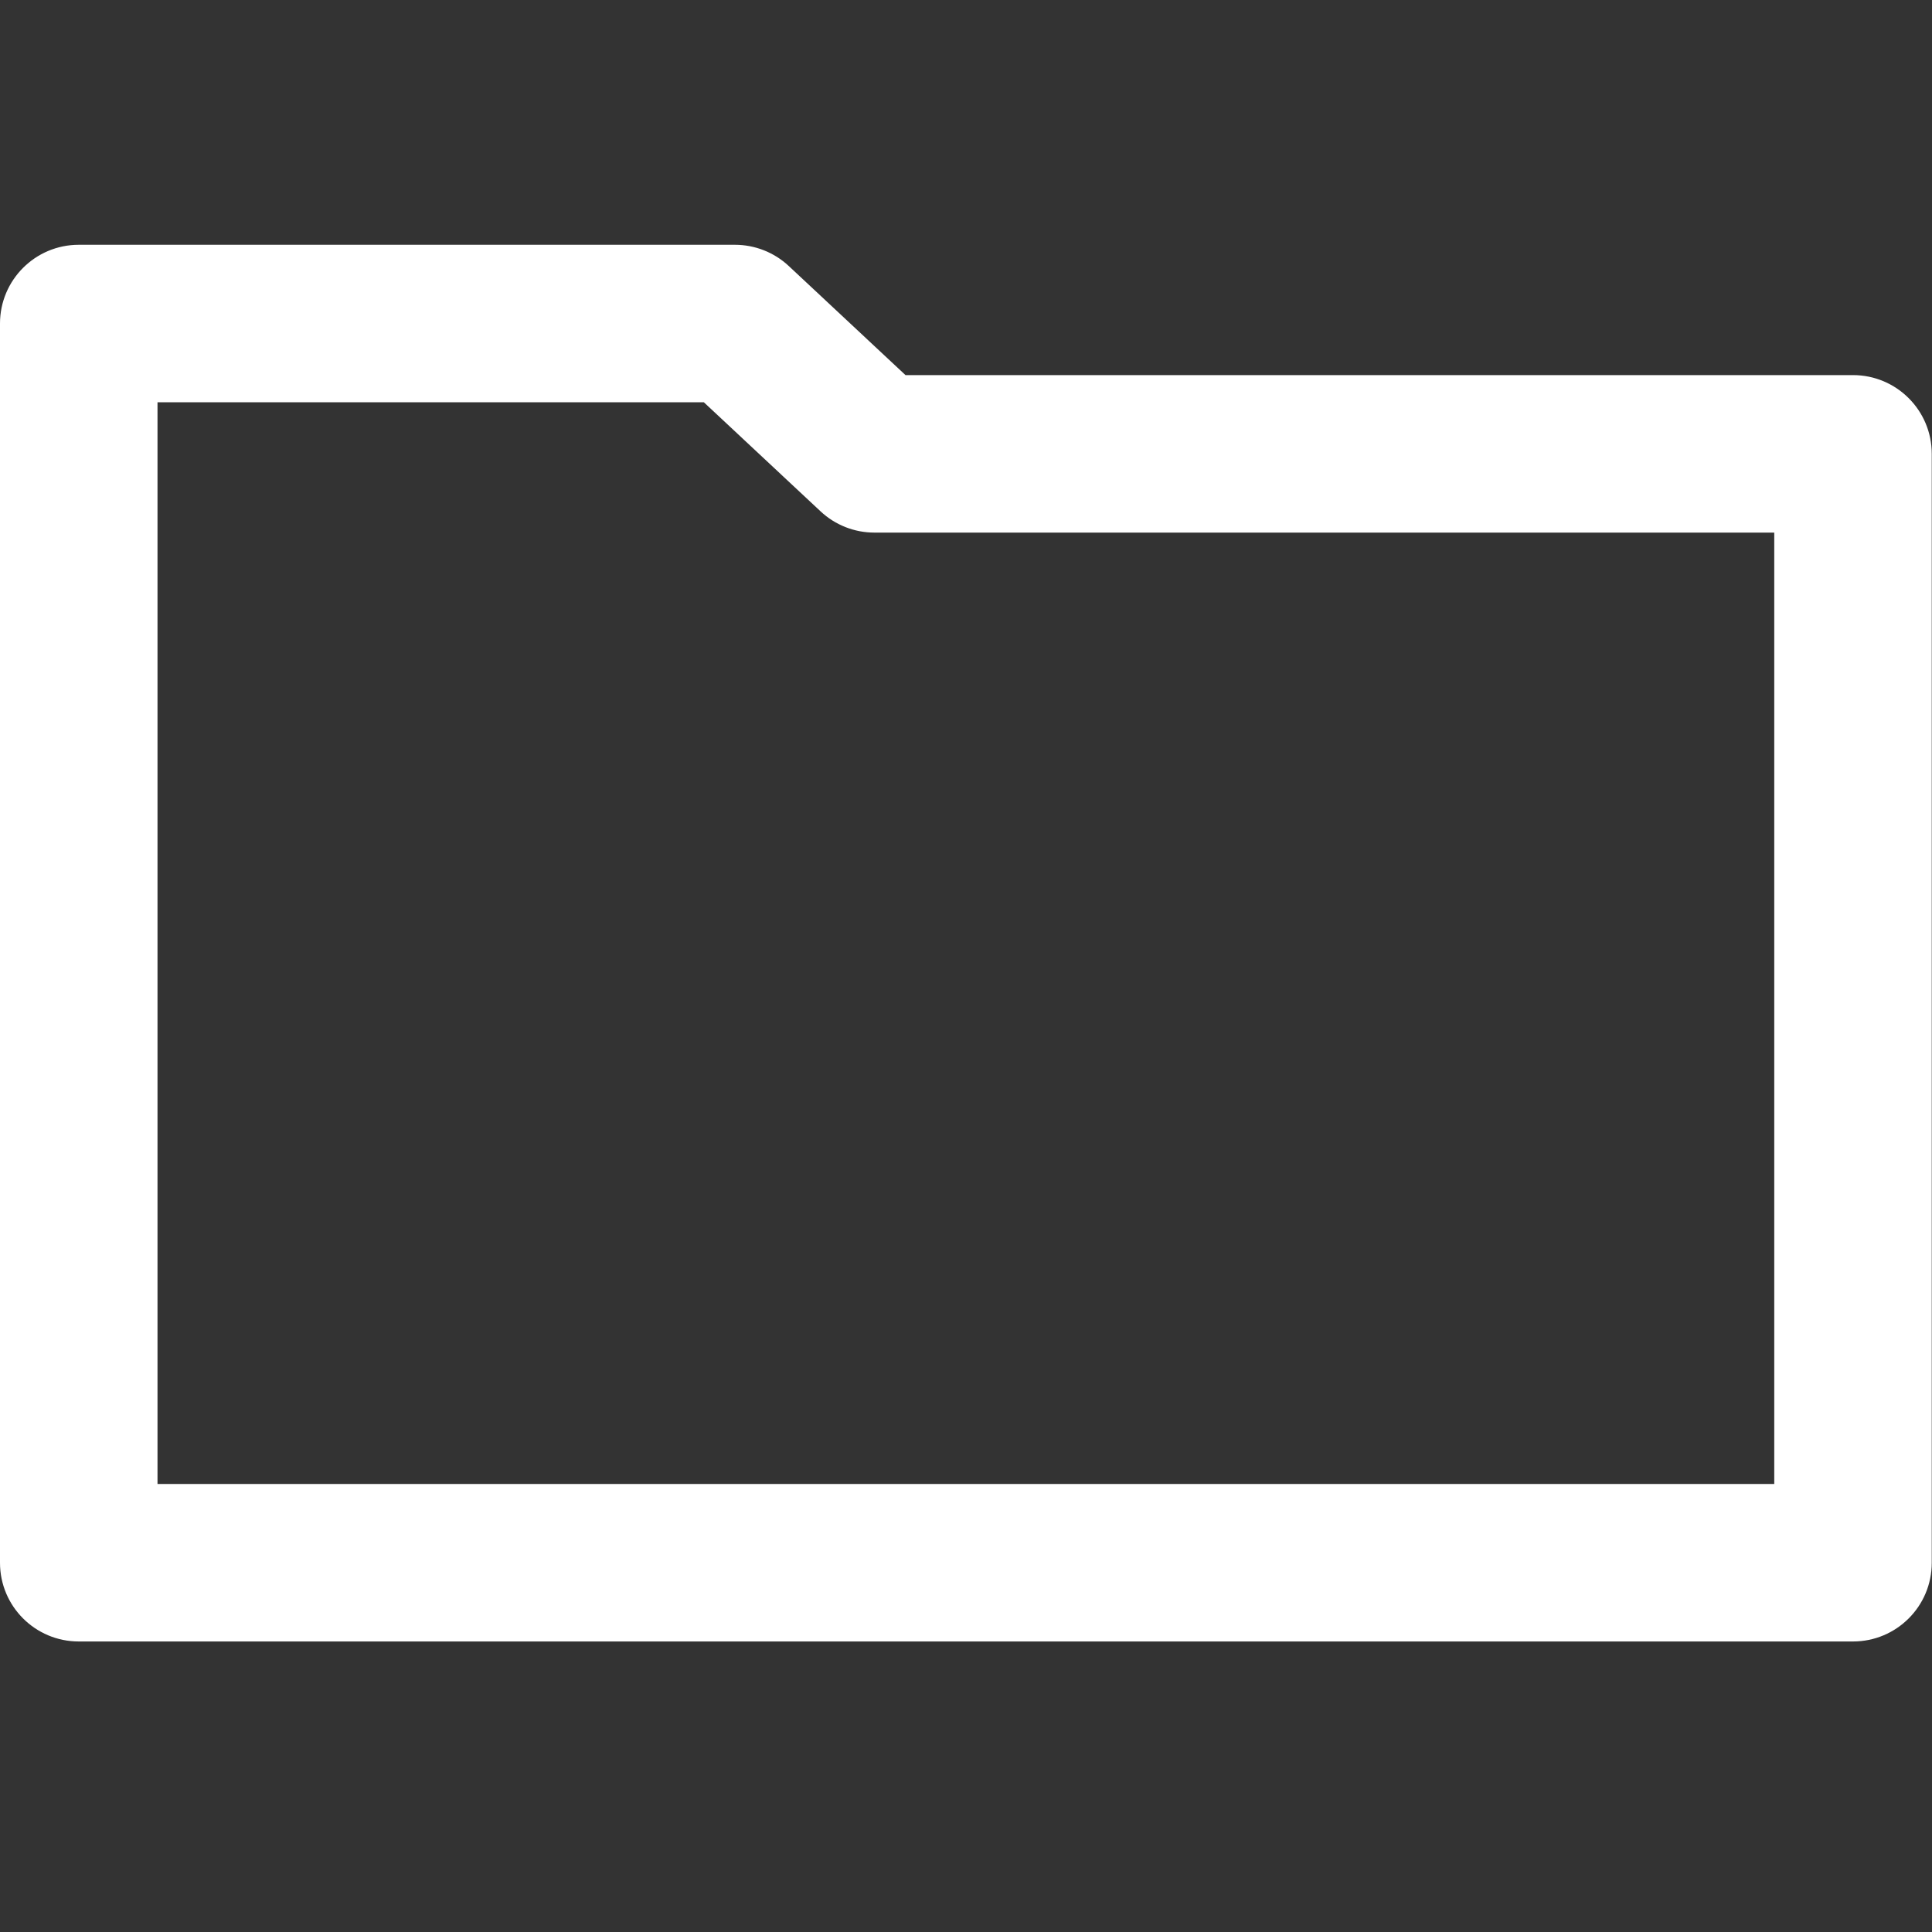 <?xml version="1.0" encoding="UTF-8"?>
<svg width="40px" height="40px" viewBox="0 0 40 40" version="1.1" xmlns="http://www.w3.org/2000/svg" xmlns:xlink="http://www.w3.org/1999/xlink">
    <rect x="0" y="0" width="40" height="40" fill="#333333" stroke="none"/>
    <title>Artboard Copy</title>
    <g id="Artboard-Copy" stroke="none" stroke-width="1" fill="none" fill-rule="evenodd">
        <g id="folder-outline-svgrepo-com" transform="translate(0, 5)" fill="#FFFFFF" fill-rule="nonzero">
            <path d="M38.364,2.766 L18.747,2.766 L16.33,0.507 C16.028,0.225 15.63,0.068 15.216,0.068 L1.631,0.068 C0.73,0.068 0,0.798 0,1.698 L0,27.355 C0,28.256 0.73,28.985 1.631,28.985 L38.364,28.985 C39.265,28.985 39.995,28.256 39.995,27.355 L39.995,4.396 C39.995,3.496 39.265,2.766 38.364,2.766 Z M36.734,25.724 L3.261,25.724 L3.261,3.329 L14.573,3.329 L16.99,5.588 C17.292,5.87 17.69,6.027 18.104,6.027 L36.734,6.027 L36.734,25.724 Z" id="Shape"></path>
        </g>
    </g>
</svg>